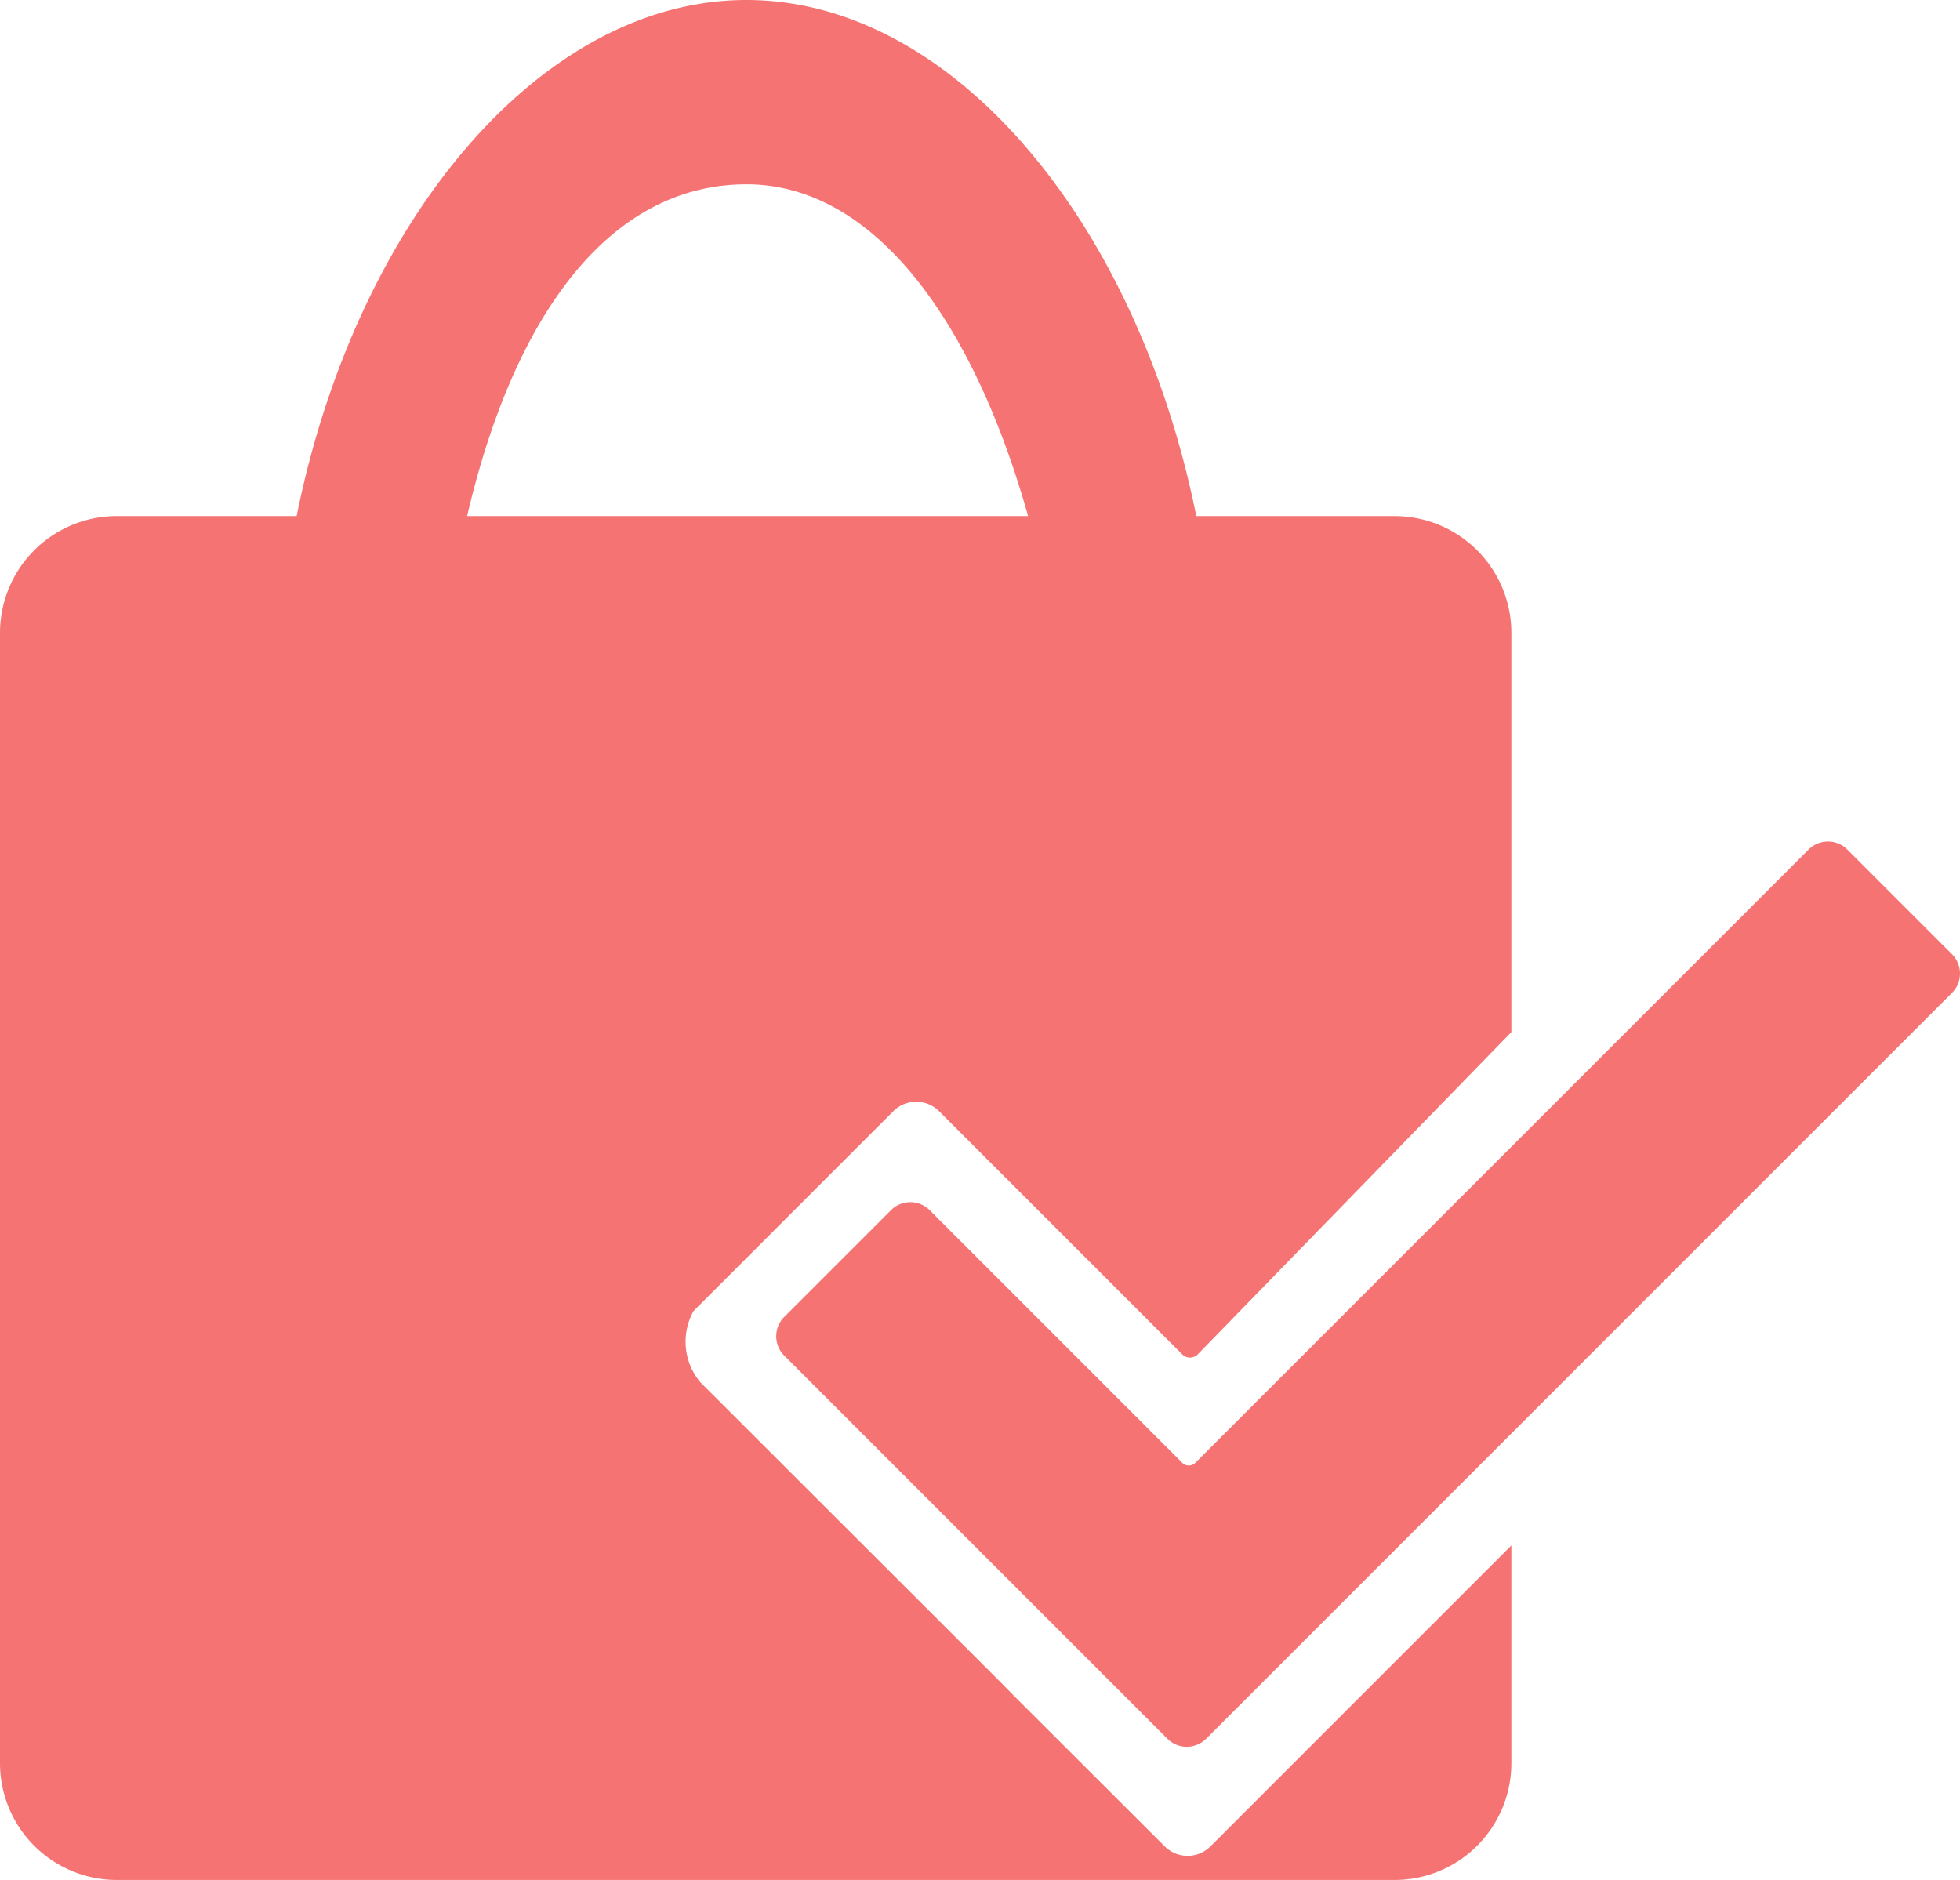 <svg id="Group_422" data-name="Group 422" xmlns="http://www.w3.org/2000/svg" width="130.021" height="124.714" viewBox="0 0 130.021 124.714">
  <path id="Path_4239" data-name="Path 4239" d="M215.3,561.484a2.148,2.148,0,0,1-3.036,0l-10.015-10-.927-.945L181.462,530.7a4.183,4.183,0,0,1-.452-4.731l13.251-13.252a2.146,2.146,0,0,1,3.036,0l16.131,16.131a.726.726,0,0,0,1.027,0l20.805-21.38V480.985a7.75,7.75,0,0,0-7.749-7.749H214.36C210.4,453.607,198.132,439,184.519,439s-25.882,14.607-29.841,34.235H142.749A7.75,7.75,0,0,0,135,480.985v74.98a7.75,7.75,0,0,0,7.749,7.749h84.762a7.75,7.75,0,0,0,7.749-7.749V541.522Zm-30.78-110.257c8.35,0,14.978,8.844,18.681,22.008H165.987C169.165,459.624,175.591,451.227,184.519,451.227Z" transform="translate(-135 -439)" fill="#f57473"/>
  <path id="Path_4240" data-name="Path 4240" d="M245.6,485.192l-40.681,40.681a.614.614,0,0,1-.868,0l-16.757-16.758a1.817,1.817,0,0,0-2.569,0l-7.077,7.077a1.816,1.816,0,0,0,0,2.57l17.191,17.191h0l8.226,8.226a1.817,1.817,0,0,0,2.569,0L255.11,494.7a1.815,1.815,0,0,0,0-2.569l-6.941-6.941A1.815,1.815,0,0,0,245.6,485.192Z" transform="translate(-125.622 -428.832)" fill="#f57473"/>
</svg>
